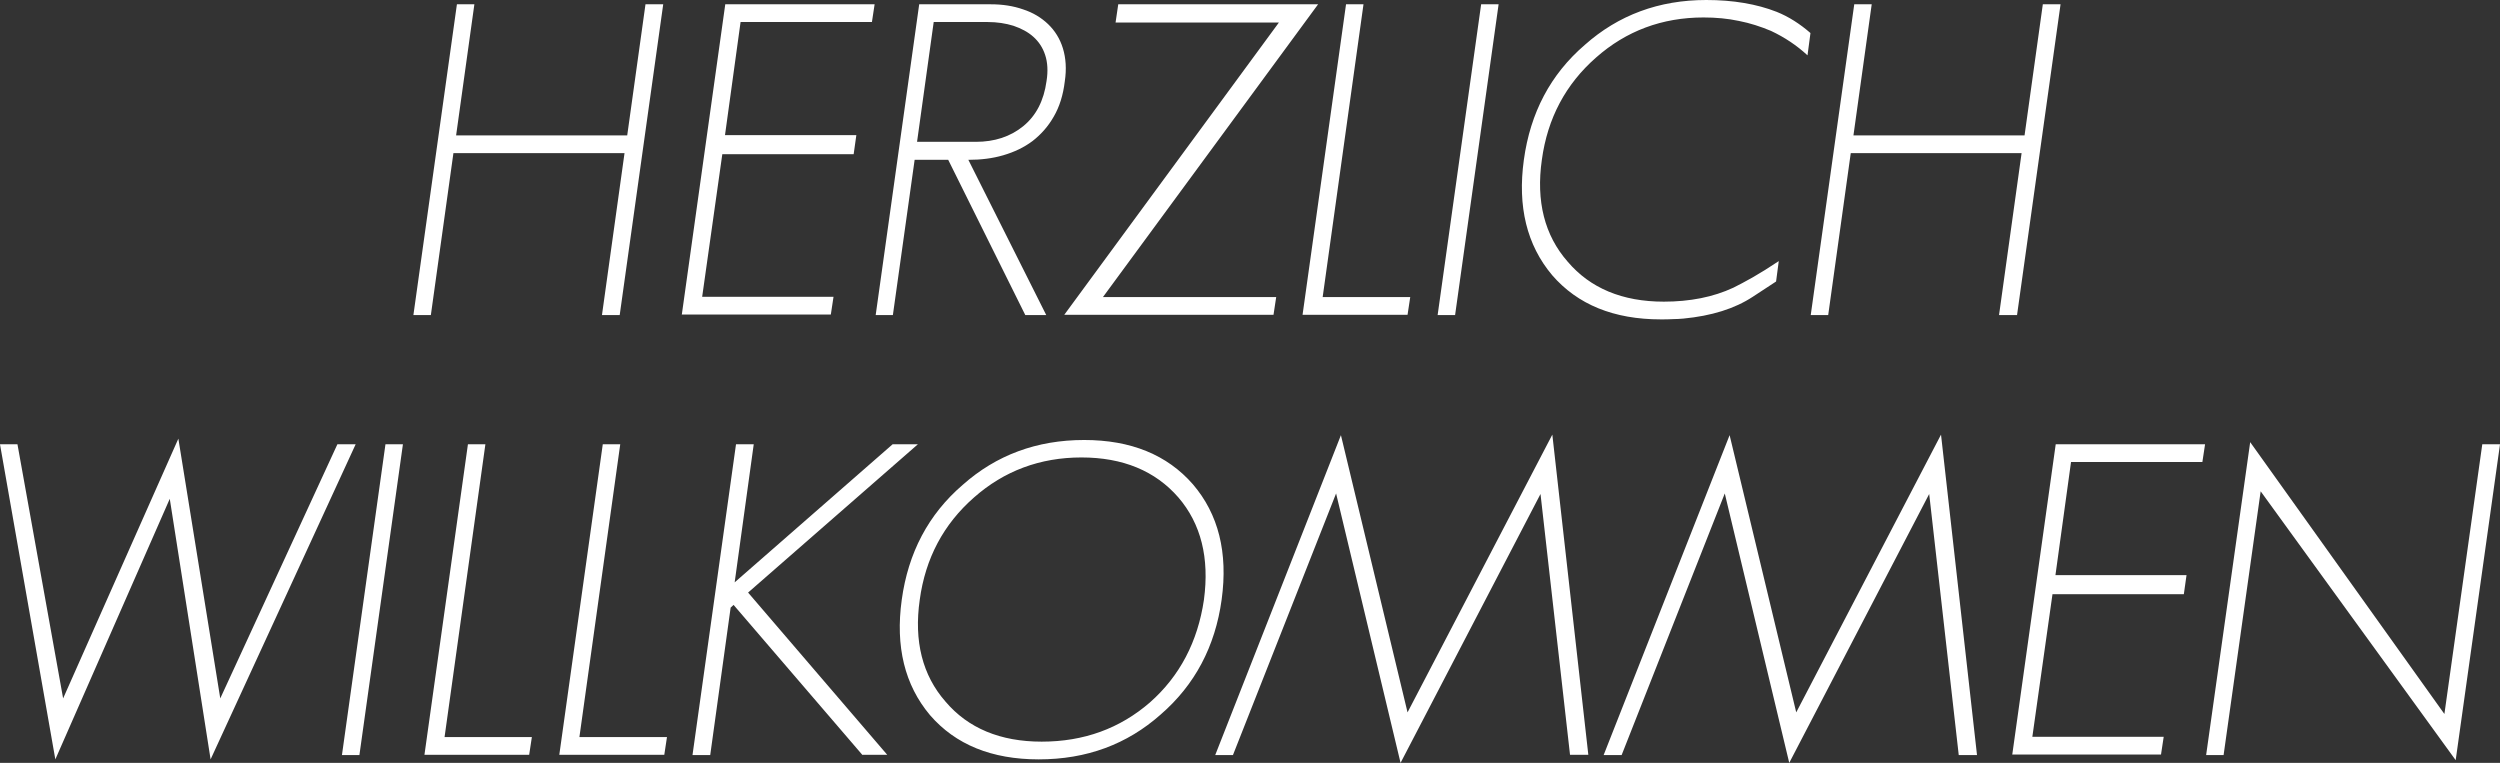 <?xml version="1.0" encoding="utf-8"?>
<!-- Generator: Adobe Illustrator 26.0.2, SVG Export Plug-In . SVG Version: 6.00 Build 0)  -->
<svg version="1.1" id="Ebene_1" xmlns="http://www.w3.org/2000/svg" xmlns:xlink="http://www.w3.org/1999/xlink" x="0px" y="0px"
	 viewBox="0 0 930.7 284" style="enable-background:new 0 0 930.7 284;" xml:space="preserve">
<rect x="0" y="0" width="930.7" height="284" fill="#333333" stroke="none"/>
<style type="text/css">
	.st0{clip-path:url(#SVGID_00000046299430948267805370000002094004119412841893_);fill:#FFFFFF;}
</style>
<g>
	<defs>
		<rect id="SVGID_1_" width="930.7" height="284"/>
	</defs>
	<clipPath id="SVGID_00000002385887151423403410000007376234887573799555_">
		<use xlink:href="#SVGID_1_"  style="overflow:visible;"/>
	</clipPath>
	<path style="clip-path:url(#SVGID_00000002385887151423403410000007376234887573799555_);fill:#FFFFFF;" d="M841.6,182.9
		l-13.8,98.2h-6.5l16.4-116.5L910,265.8l14.1-100.4h6.6L914.2,283L841.6,182.9z M749.1,281.1l16.2-115.7h55.6l-1,6.6h-48.9
		l-5.8,42.1H814l-1,7.1h-48.9l-7.5,53.1h48.9l-1,6.6H749.1z M729.2,281.1l-11-97.2L666.1,284l-24-100.3l-38.4,97.4H597L643.9,162
		l24.8,103.2l53.9-103.4L736,281.1H729.2z M584.5,281.1l-11-97.2L521.4,284l-24-100.3L459,281.1h-6.6L499.2,162L524,265.2
		l53.9-103.4l13.4,119.2H584.5z M438.7,185.2c-8.6-9.9-20.7-14.9-36.1-14.9c-15.4,0-28.8,5-40,14.9c-11.3,9.9-18.1,22.6-20.2,38.1
		c-2.2,15.4,1,28.1,9.6,37.9c8.4,9.9,20.4,14.9,35.8,14.9c15.7,0,29.1-4.9,40.3-14.6c11.1-9.8,17.8-22.6,20.1-38.2
		C450.3,207.7,447.1,195,438.7,185.2 M432.1,266c-12.5,11.1-27.6,16.7-45.4,16.7c-17.5,0-31-5.5-40.5-16.5
		c-9.4-11.2-12.9-25.5-10.5-42.9c2.4-17.5,9.9-31.8,22.7-42.8c12.5-11.1,27.6-16.7,45.2-16.7c17.4,0,30.9,5.5,40.5,16.5
		c9.5,11.1,13.1,25.4,10.7,42.9C452.4,240.7,444.8,255,432.1,266 M321.1,281.1l-48-55.9l-1.1,1l-7.6,54.9h-6.6L274,165.4h6.6
		l-7.1,51.4l58.8-51.4h9.4l-63.2,55.2l51.8,60.4H321.1z M208.2,281.1l16.2-115.7h6.5l-15.2,109h32.6l-1,6.6H208.2z M158,281.1
		l16.2-115.7h6.5l-15.2,109H198l-1,6.6H158z M127.3,281.1l16.2-115.7h6.5l-16.2,115.7H127.3z M78.4,282.7l-15.2-97l-42.6,97L0,165.4
		h6.5l17,94.6l42.9-96.7L82,260l43.6-94.6h6.8L78.4,282.7z"/>
	<path style="clip-path:url(#SVGID_00000002385887151423403410000007376234887573799555_);fill:#FFFFFF;" d="M744.2,117.3l8.4-60.3
		H689l-8.4,60.3h-6.5L690.3,1.6h6.5l-6.8,48.8h63.7l6.8-48.8h6.6l-16.2,115.7H744.2z M652.5,110.5c-6.7,4.4-15.3,7.1-25.8,8.1
		c-1.2,0.1-2.5,0.2-3.9,0.2c-1.4,0.1-2.9,0.1-4.5,0.1c-17.5,0-31-5.5-40.5-16.5c-9.4-11.2-12.9-25.5-10.5-42.9
		c2.4-17.5,9.9-31.8,22.7-42.8C602.5,5.6,617.6,0,635.2,0c10,0,18.8,1.5,26.2,4.4c4.5,1.8,8.7,4.5,12.6,7.9l-1.1,8.3
		c-4-3.7-8.5-6.7-13.6-9.1c-3.8-1.6-7.8-2.9-11.9-3.7c-4.2-0.9-8.6-1.3-13.2-1.3c-15.4,0-28.8,5-40,14.9
		c-11.3,9.9-18.1,22.6-20.2,38.1c-2.2,15.4,1,28.1,9.6,37.9c8.4,9.9,20.4,14.9,35.8,14.9c9.7,0,18.4-1.7,25.9-5.2
		c2-1,4.5-2.3,7.3-3.9c2.8-1.6,6-3.6,9.6-6l-1,7.6L652.5,110.5z M535.2,117.3L551.4,1.6h6.5l-16.2,115.7H535.2z M484.9,117.3
		L501.1,1.6h6.5l-15.2,109h32.6l-1,6.6H484.9z M410.6,110.6h64.5l-1,6.6h-77.9L476.1,8.4h-60.8l1-6.8h74.4L410.6,110.6z M389.1,20.5
		c-0.9-2.8-2.4-5-4.4-6.8c-2-1.8-4.5-3.1-7.4-4.1c-2.9-0.9-6.1-1.4-9.6-1.4h-20.1l-6.2,44.6h21.9c6.9,0,12.8-1.9,17.6-5.8
		c4.8-3.9,7.7-9.5,8.7-16.8C390.2,26.5,390,23.2,389.1,20.5 M381.7,117.3L353,59.5h-12.5l-8.1,57.8H326L342.2,1.6h26.7
		c4.3,0,8.3,0.6,12,1.9c3.7,1.2,6.8,3.1,9.3,5.5c2.5,2.4,4.4,5.4,5.5,9c1.1,3.6,1.4,7.7,0.7,12.3c-0.6,5.1-2,9.5-4.1,13.1
		c-2.1,3.7-4.8,6.7-7.9,9.1c-3.2,2.4-6.8,4.1-10.9,5.3s-8.4,1.7-13,1.7l29,57.8H381.7z M253.8,117.3L270,1.6h55.6l-1,6.6h-48.9
		l-5.8,42.1h48.9l-1,7.1h-48.9l-7.5,53.1h48.9l-1,6.6H253.8z M224.1,117.3l8.4-60.3h-63.7l-8.4,60.3h-6.5L170.1,1.6h6.5l-6.8,48.8
		h63.7l6.8-48.8h6.6l-16.2,115.7H224.1z"/>
</g>
</svg>
